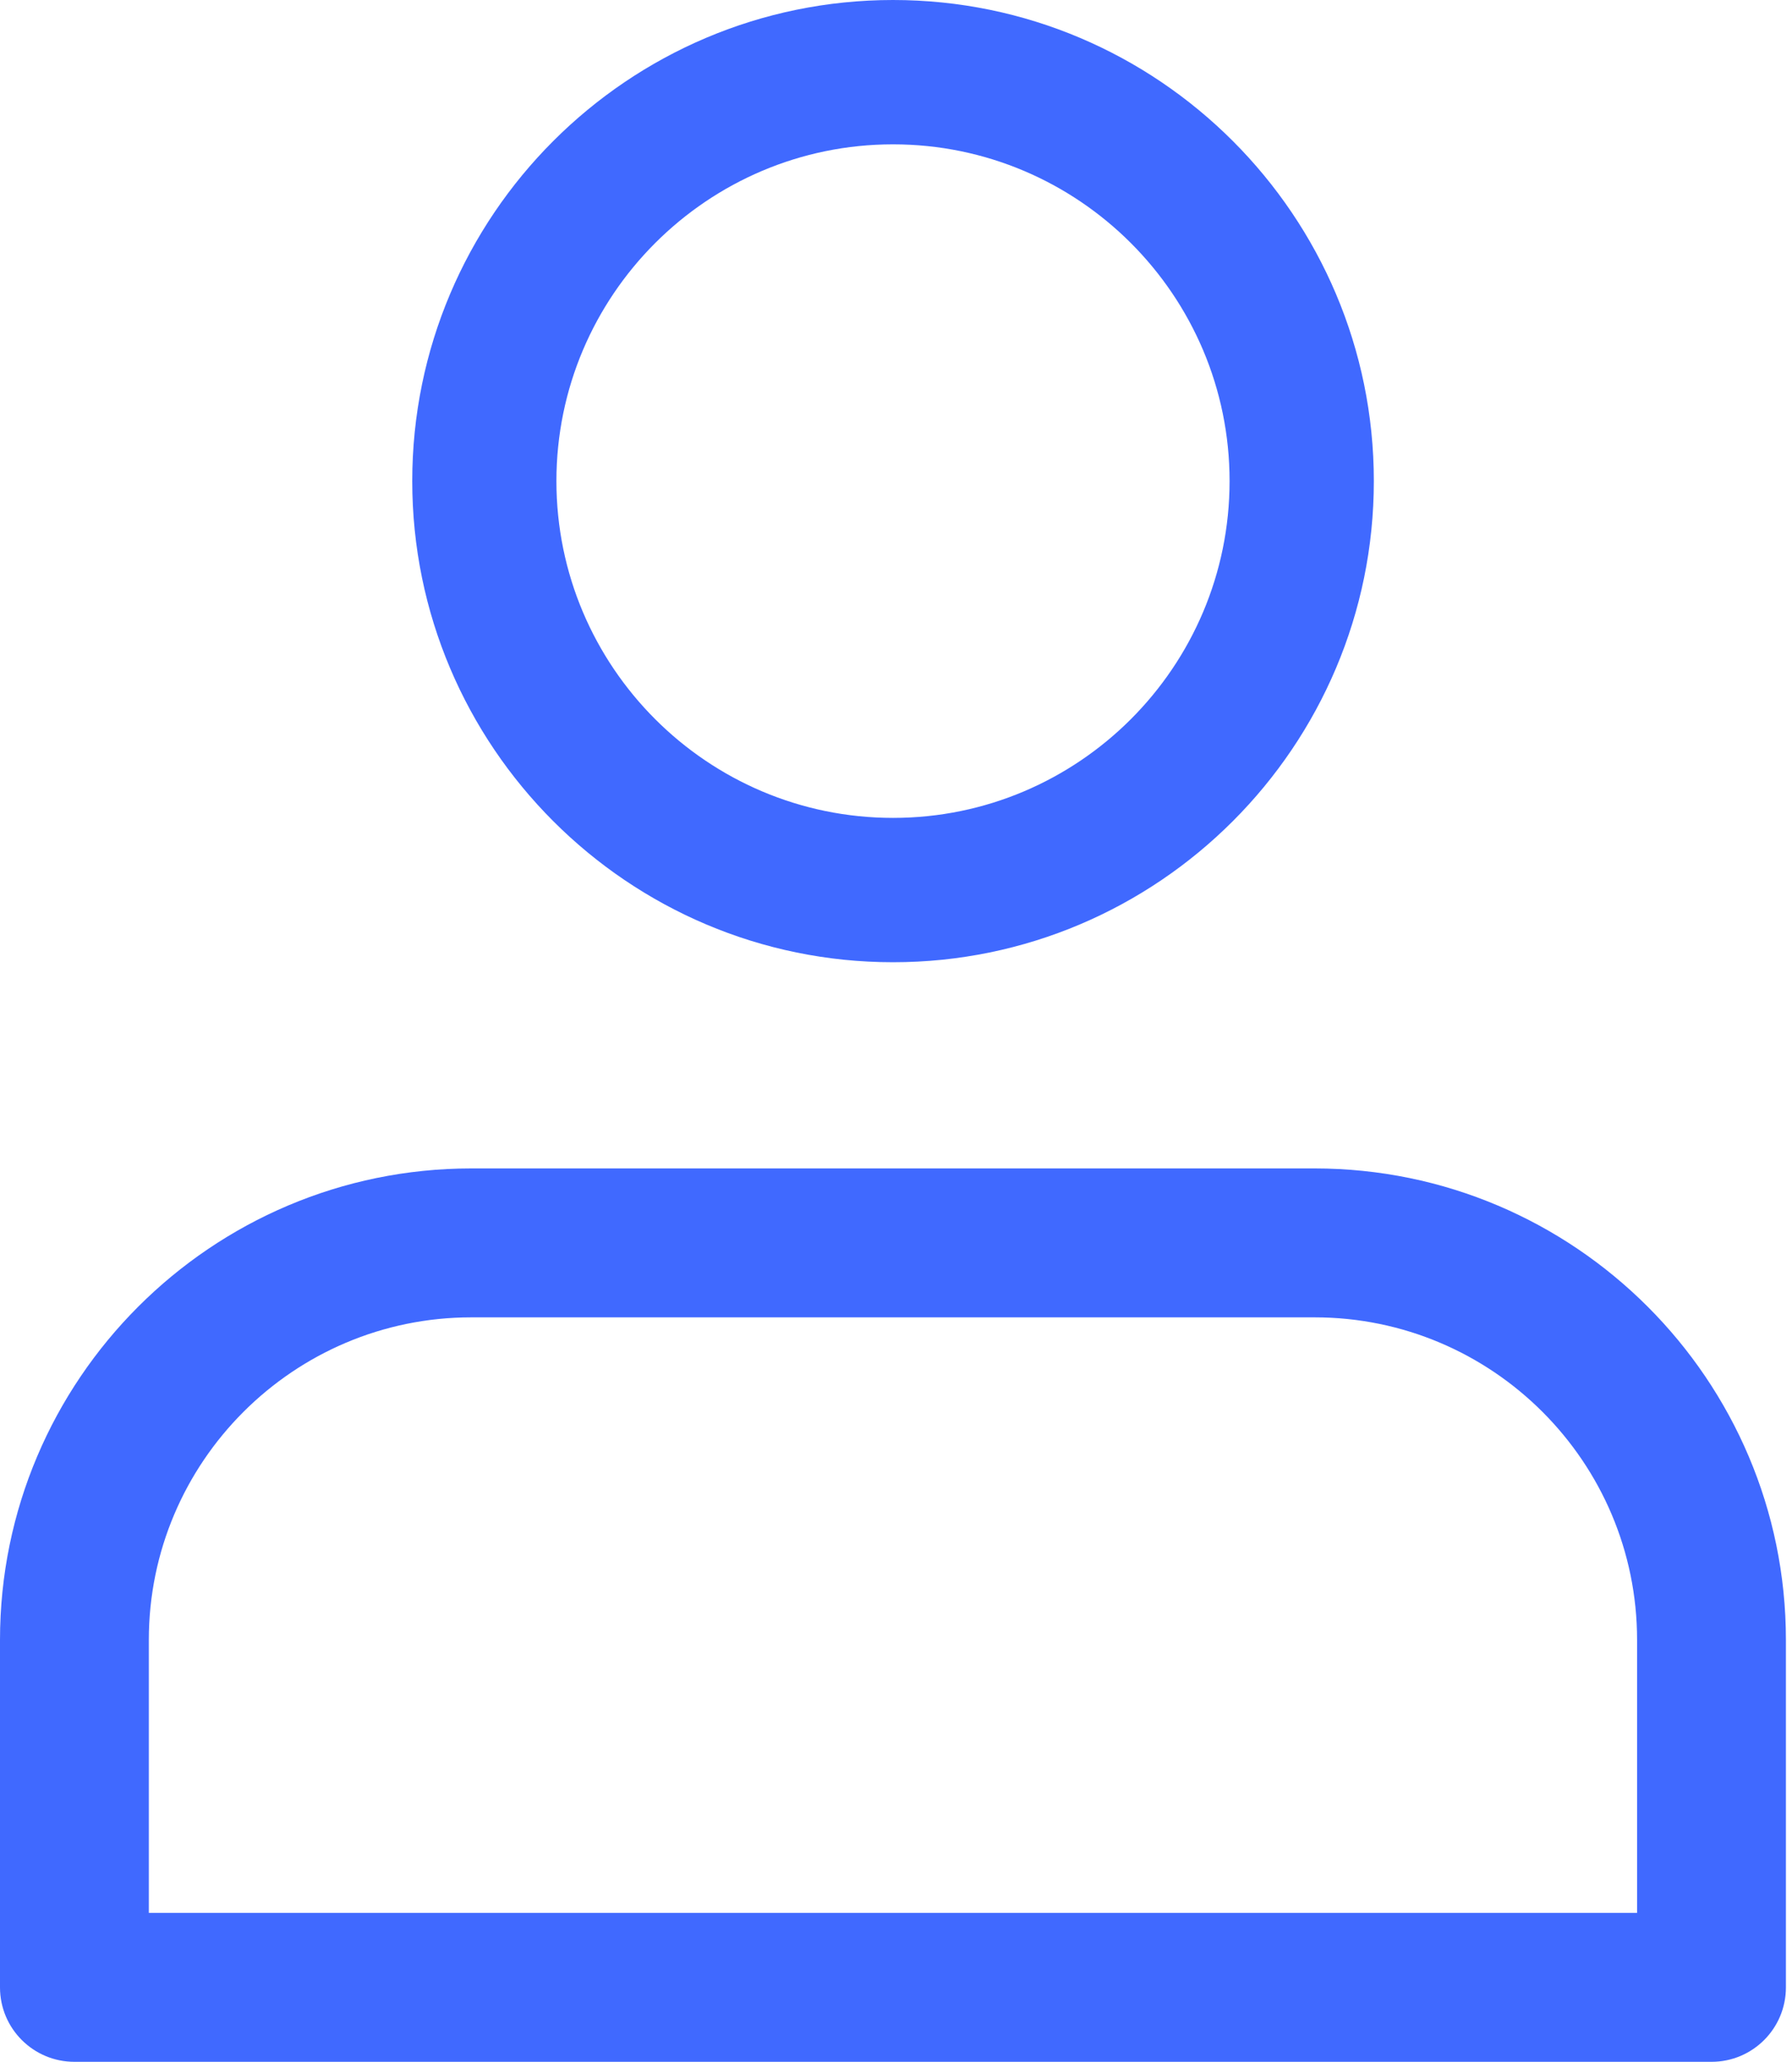 <svg width="20" height="23" viewBox="0 0 20 23" fill="none" xmlns="http://www.w3.org/2000/svg">
<g id="User">
<path id="Vector" d="M9.967 10.733C7.008 10.733 4.601 8.325 4.601 5.366C4.601 2.407 7.008 0 9.967 0C12.926 0 15.333 2.407 15.333 5.366C15.333 8.325 12.926 10.733 9.967 10.733ZM9.967 1.61C7.896 1.61 6.21 3.295 6.21 5.366C6.21 7.438 7.896 9.123 9.967 9.123C12.038 9.123 13.723 7.438 13.723 5.366C13.723 3.295 12.038 1.61 9.967 1.61Z" fill="#4069FF"/>
<path id="Vector_2" d="M19.102 22.998H0.831C0.372 22.998 0 22.627 0 22.168V18.292C0 15.392 2.36 13.033 5.26 13.033H14.672C17.572 13.033 19.932 15.392 19.932 18.292V22.168C19.932 22.627 19.56 22.998 19.102 22.998ZM1.661 21.337H18.271V18.292C18.271 16.308 16.657 14.694 14.672 14.694H5.26C3.276 14.694 1.661 16.308 1.661 18.292V21.337Z" fill="#4069FF"/>
</g>
</svg>
